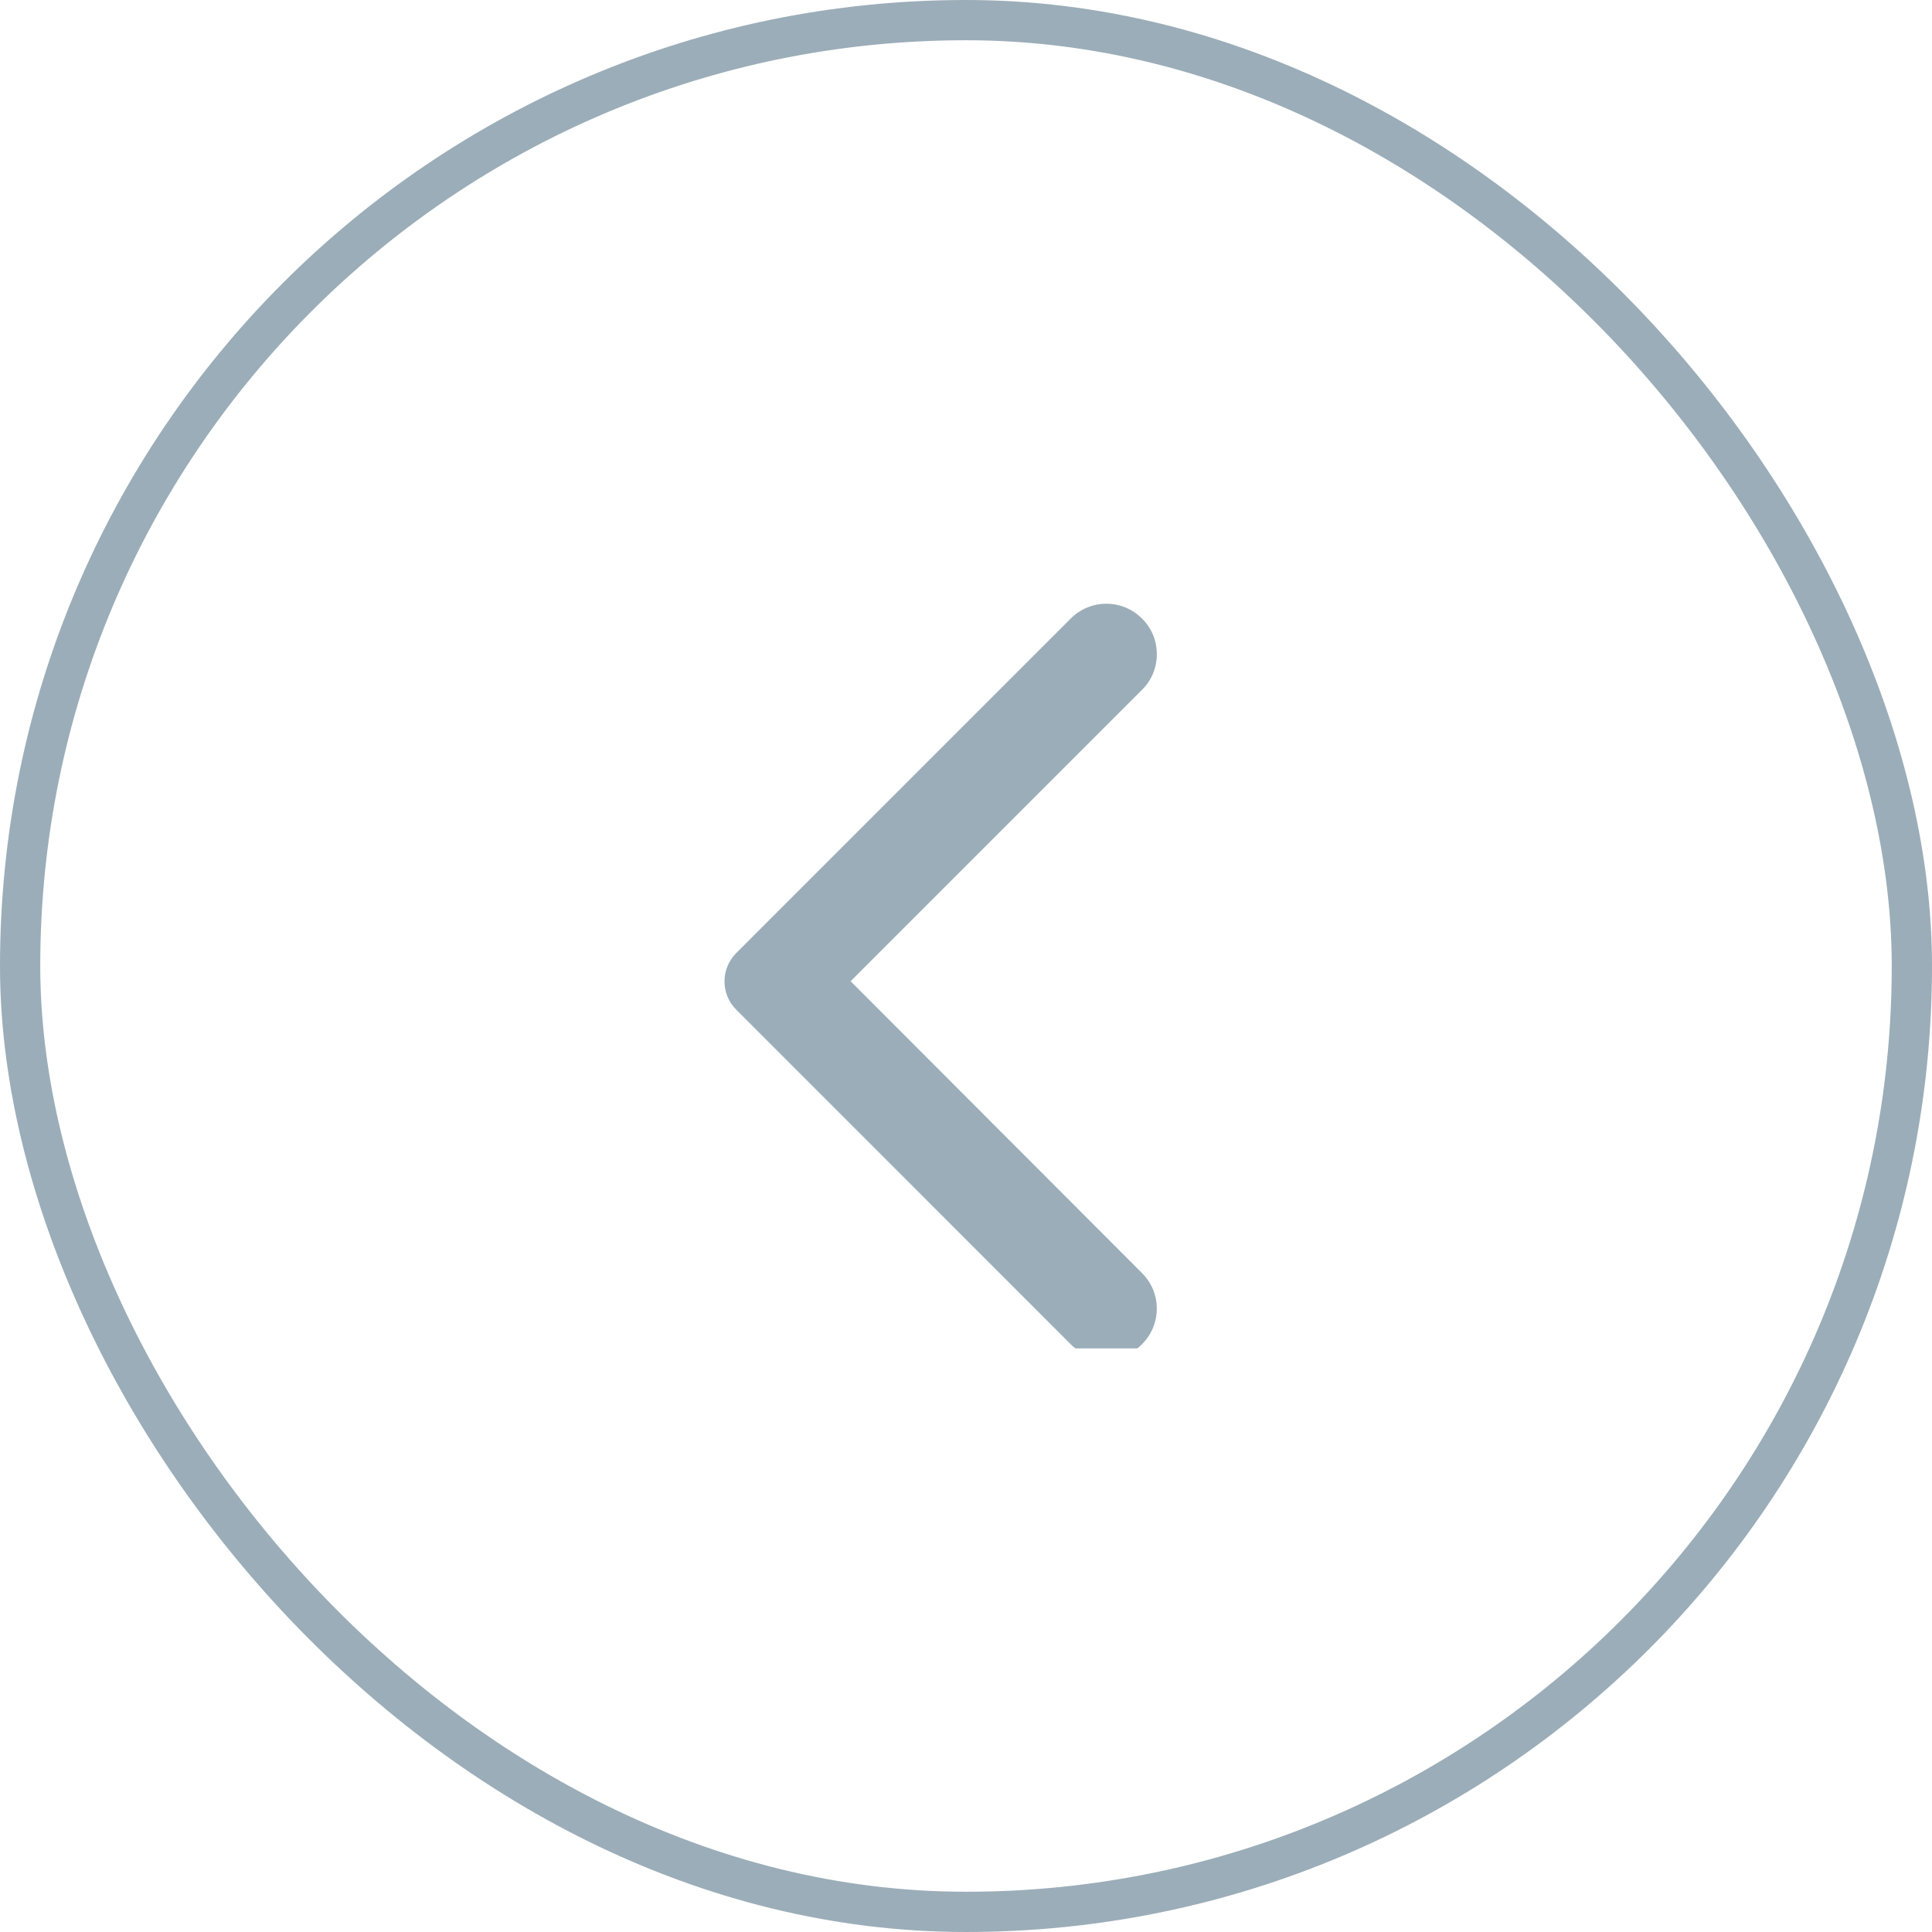 <svg width="48" height="48" viewBox="0 0 48 48" fill="none" xmlns="http://www.w3.org/2000/svg">
<rect x="0.5" y="0.5" width="47" height="47" rx="23.5" stroke="#9BADB8"/>
<g clip-path="url(#clip0_800_2107)">
<path d="M28.372 15.367C27.883 14.877 27.093 14.877 26.602 15.367L18.293 23.677C17.902 24.067 17.902 24.698 18.293 25.087L26.602 33.398C27.093 33.888 27.883 33.888 28.372 33.398C28.863 32.907 28.863 32.117 28.372 31.628L21.133 24.378L28.383 17.128C28.863 16.648 28.863 15.848 28.372 15.367Z" fill="#9BADB8"/>
</g>
<defs>
<clipPath id="clip0_800_2107">
<rect width="19" height="19" fill="white" transform="translate(14.5 14.5)"/>
</clipPath>
</defs>
</svg>
